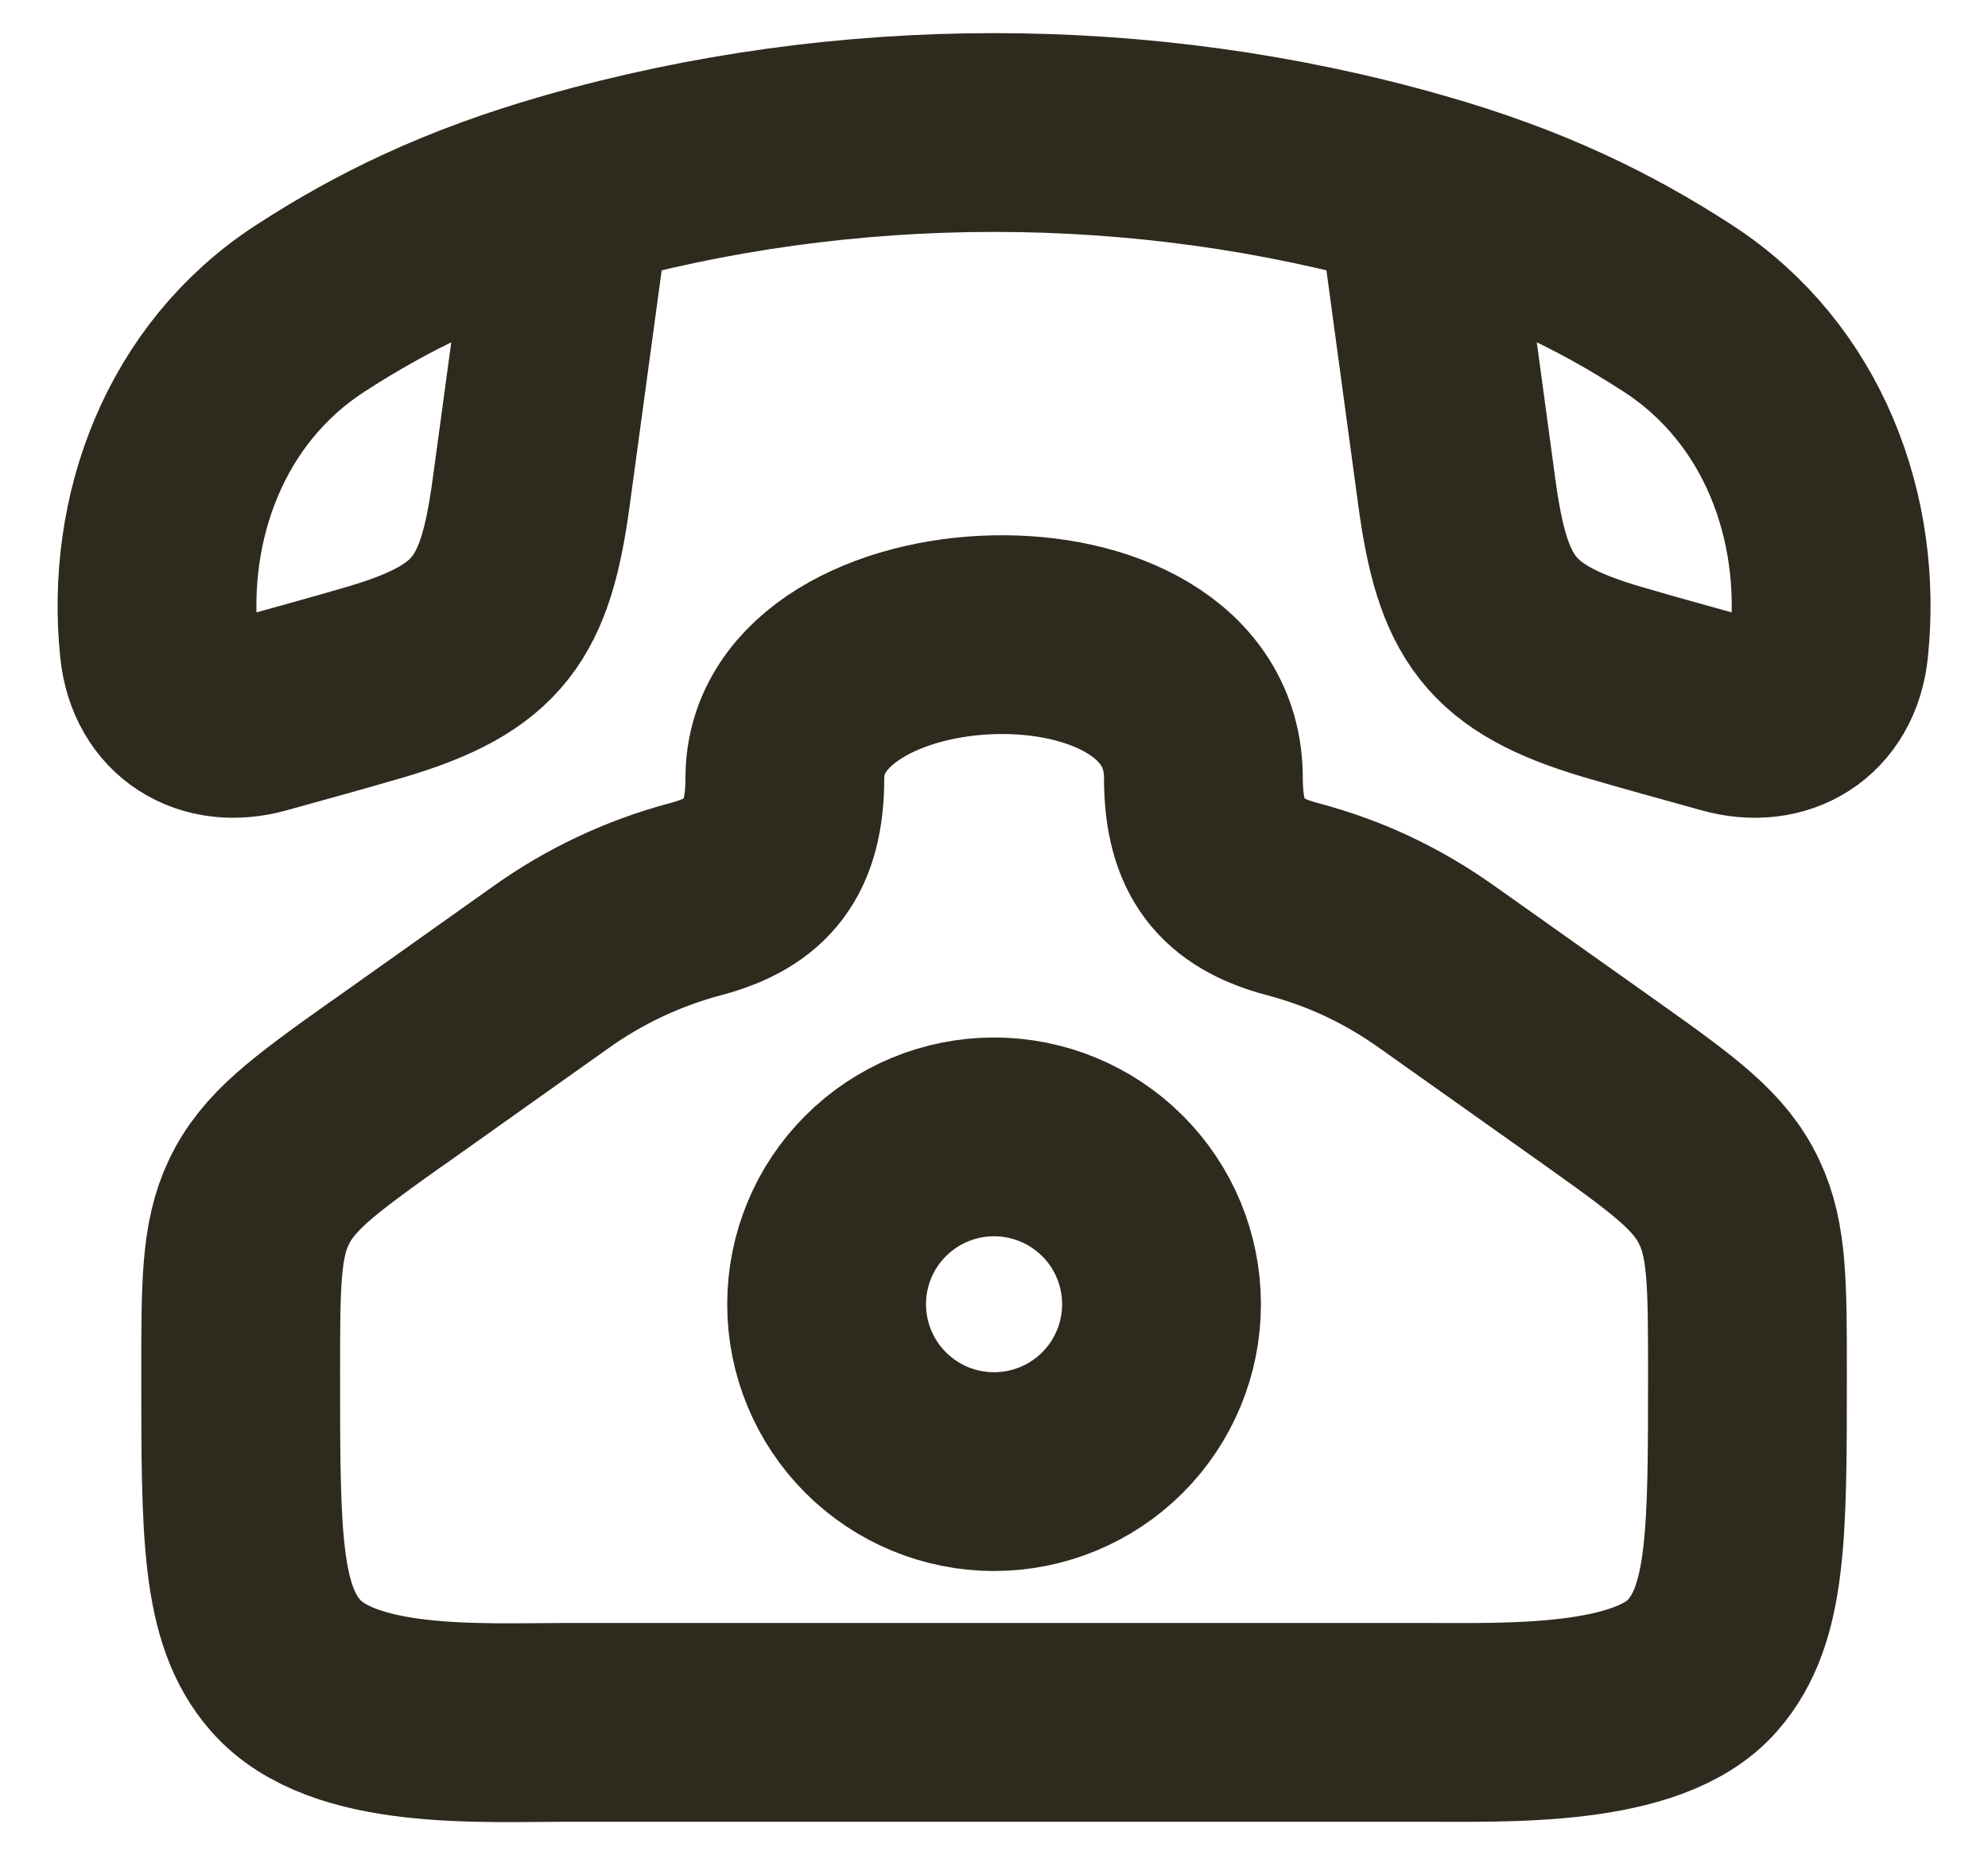 <svg width="15" height="14" viewBox="0 0 15 14" fill="none" xmlns="http://www.w3.org/2000/svg">
<path d="M2.915 8.18L4.149 7.304C4.482 7.065 4.856 6.889 5.252 6.784C5.715 6.661 5.922 6.408 5.922 5.87C5.922 4.502 9.08 4.357 9.08 5.87C9.08 6.408 9.287 6.661 9.749 6.784C10.155 6.892 10.507 7.058 10.852 7.304L12.086 8.179C12.644 8.576 12.904 8.767 13.048 9.072C13.185 9.359 13.185 9.695 13.185 10.367C13.185 11.576 13.185 12.181 12.846 12.568C12.436 13.037 11.371 12.997 10.717 12.997H4.285C3.63 12.997 2.586 13.062 2.155 12.568C1.816 12.181 1.816 11.576 1.816 10.367C1.816 9.695 1.816 9.359 1.953 9.072C2.098 8.768 2.357 8.576 2.915 8.179" stroke="#2F2A1E" stroke-width="1.5" stroke-linecap="round" stroke-linejoin="round"/>
<path d="M4.317 1.441C3.485 1.678 2.886 1.973 2.338 2.329C1.471 2.893 1.099 3.907 1.201 4.887C1.244 5.301 1.577 5.5 1.962 5.392C2.255 5.31 2.548 5.231 2.839 5.145C3.69 4.893 3.89 4.586 4.008 3.715L4.317 1.441ZM4.317 1.441C6.376 0.853 8.625 0.853 10.684 1.441M10.684 1.441C11.516 1.678 12.115 1.973 12.663 2.329C13.53 2.893 13.902 3.907 13.8 4.887C13.757 5.301 13.424 5.5 13.039 5.392C12.746 5.31 12.453 5.231 12.162 5.145C11.311 4.893 11.111 4.586 10.992 3.715L10.684 1.441ZM8.764 9.842C8.764 10.177 8.631 10.498 8.394 10.735C8.157 10.972 7.835 11.105 7.5 11.105C7.165 11.105 6.844 10.972 6.607 10.735C6.37 10.498 6.237 10.177 6.237 9.842C6.237 9.507 6.37 9.185 6.607 8.949C6.844 8.712 7.165 8.579 7.5 8.579C7.835 8.579 8.157 8.712 8.394 8.949C8.631 9.185 8.764 9.507 8.764 9.842Z" stroke="#2F2A1E" stroke-width="1.5" stroke-linecap="round" stroke-linejoin="round"/>
</svg>
